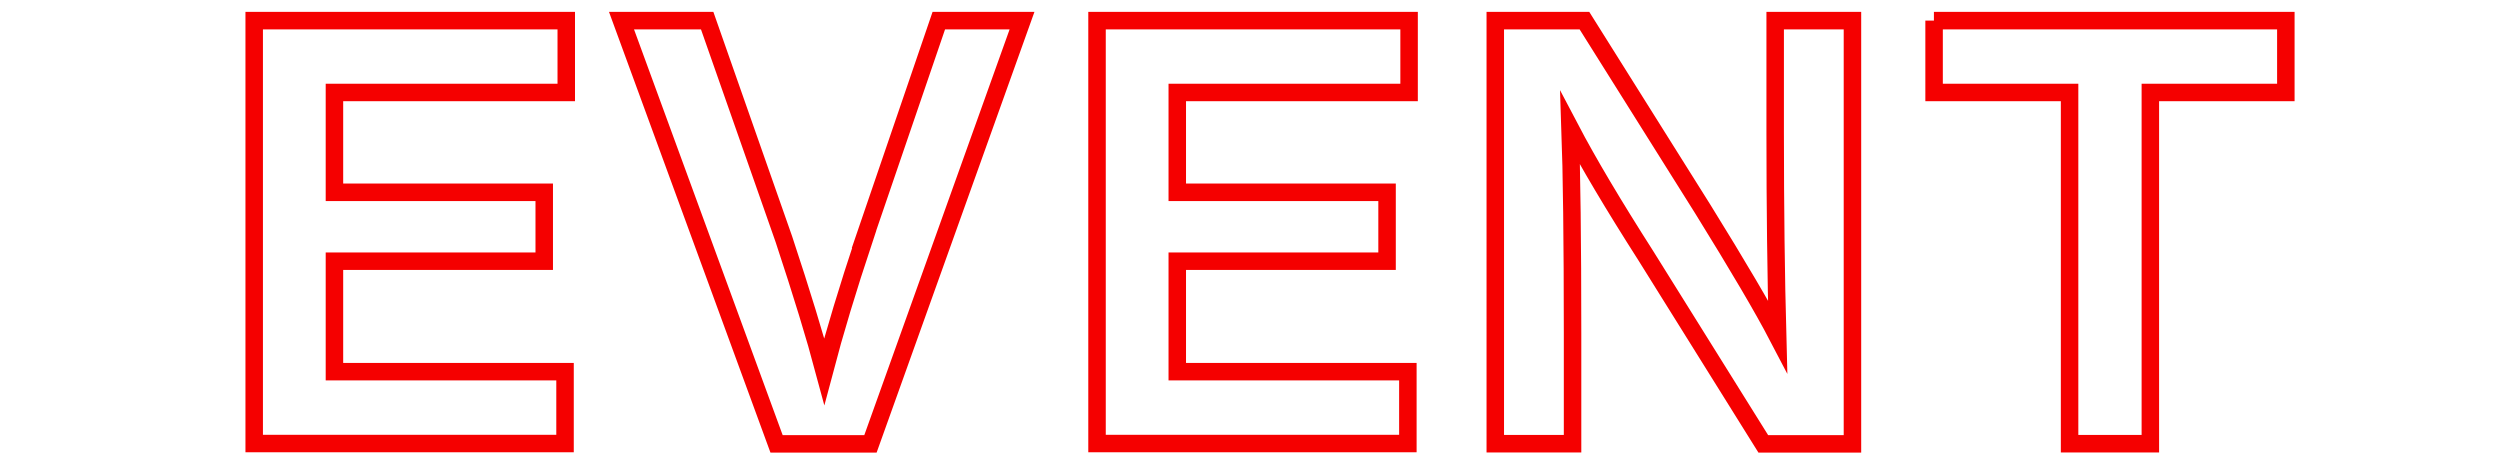 <?xml version="1.0" encoding="UTF-8"?>
<svg id="_デザイン" data-name="デザイン" xmlns="http://www.w3.org/2000/svg" viewBox="0 0 143 26">
  <defs>
    <style>
      .cls-1 {
        fill: none;
        stroke: #f50000;
        stroke-linecap: round;
        stroke-miterlimit: 10;
      }
    </style>
  </defs>
  <path class="cls-1" d="M32.39,1.18v4.11h-13.26v5.71h12v3.94h-12v6.32h13.19v4.11H14.54V1.18h17.85Z"/>
  <path class="cls-1" d="M49.42,13.69l4.28-12.51h4.76l-8.67,24.21h-5.37L35.55,1.18h4.9l4.39,12.51c1.02,3.08,1.79,5.6,2.31,7.55.59-2.24,1.35-4.76,2.28-7.55Z"/>
  <path class="cls-1" d="M80.6,1.18v4.11h-13.26v5.71h12v3.94h-12v6.32h13.19v4.11h-17.78V1.18h17.85Z"/>
  <path class="cls-1" d="M101.54,7.5V1.18h4.42v24.21h-5.1l-6.73-10.78c-1.84-2.88-3.28-5.3-4.32-7.28.09,2.54.14,6.45.14,11.73v6.32h-4.42V1.18h5.1l6.77,10.78c2.02,3.26,3.45,5.69,4.28,7.28-.09-3.38-.14-7.29-.14-11.73Z"/>
  <path class="cls-1" d="M110.62,1.18h20.13v4.11h-7.75v20.09h-4.62V5.29h-7.75V1.18Z"/>
</svg>